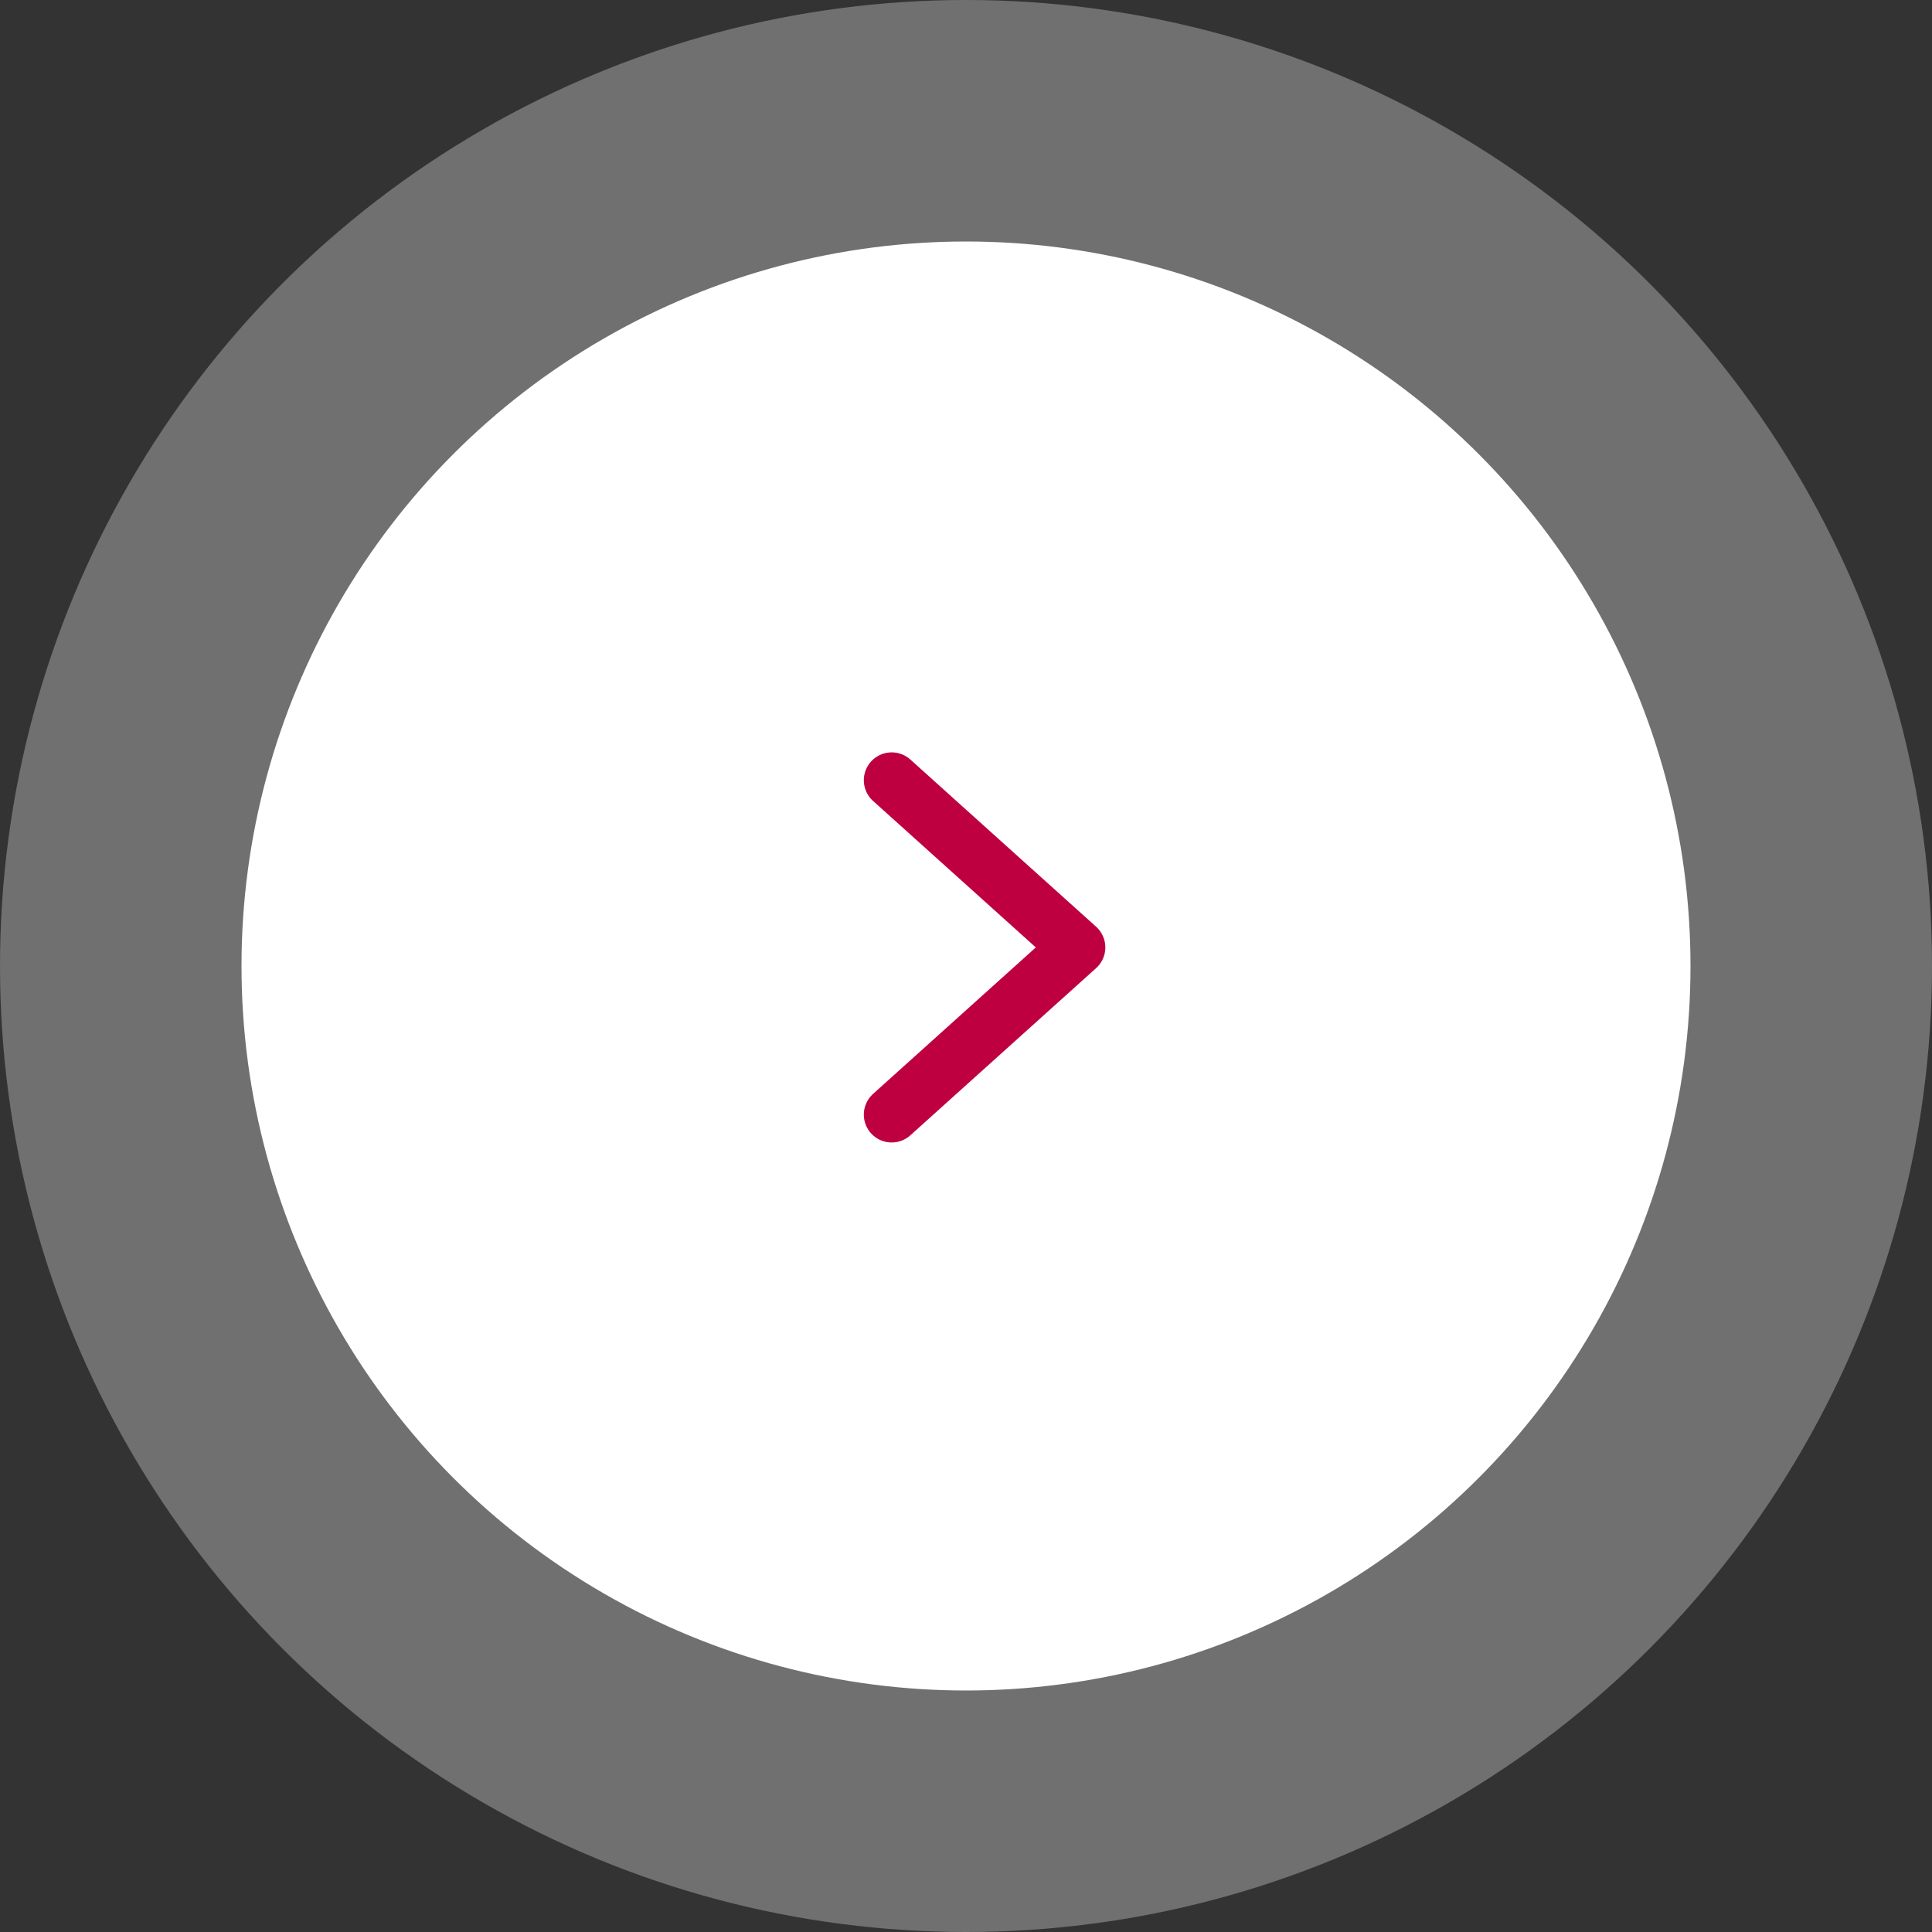 <svg xmlns="http://www.w3.org/2000/svg" width="52" height="52" viewBox="0 0 52 52" fill="none"><rect x="0" y="0" width="52" height="52" fill="#333333" stroke="none"/><circle opacity="0.3" cx="26" cy="26" r="26" fill="white"></circle><circle cx="26" cy="26" r="19.5" fill="white"></circle><path d="M24 30L29 25.5L24 21" stroke="#BF0040" stroke-width="1.5" stroke-linecap="round" stroke-linejoin="round"></path></svg>